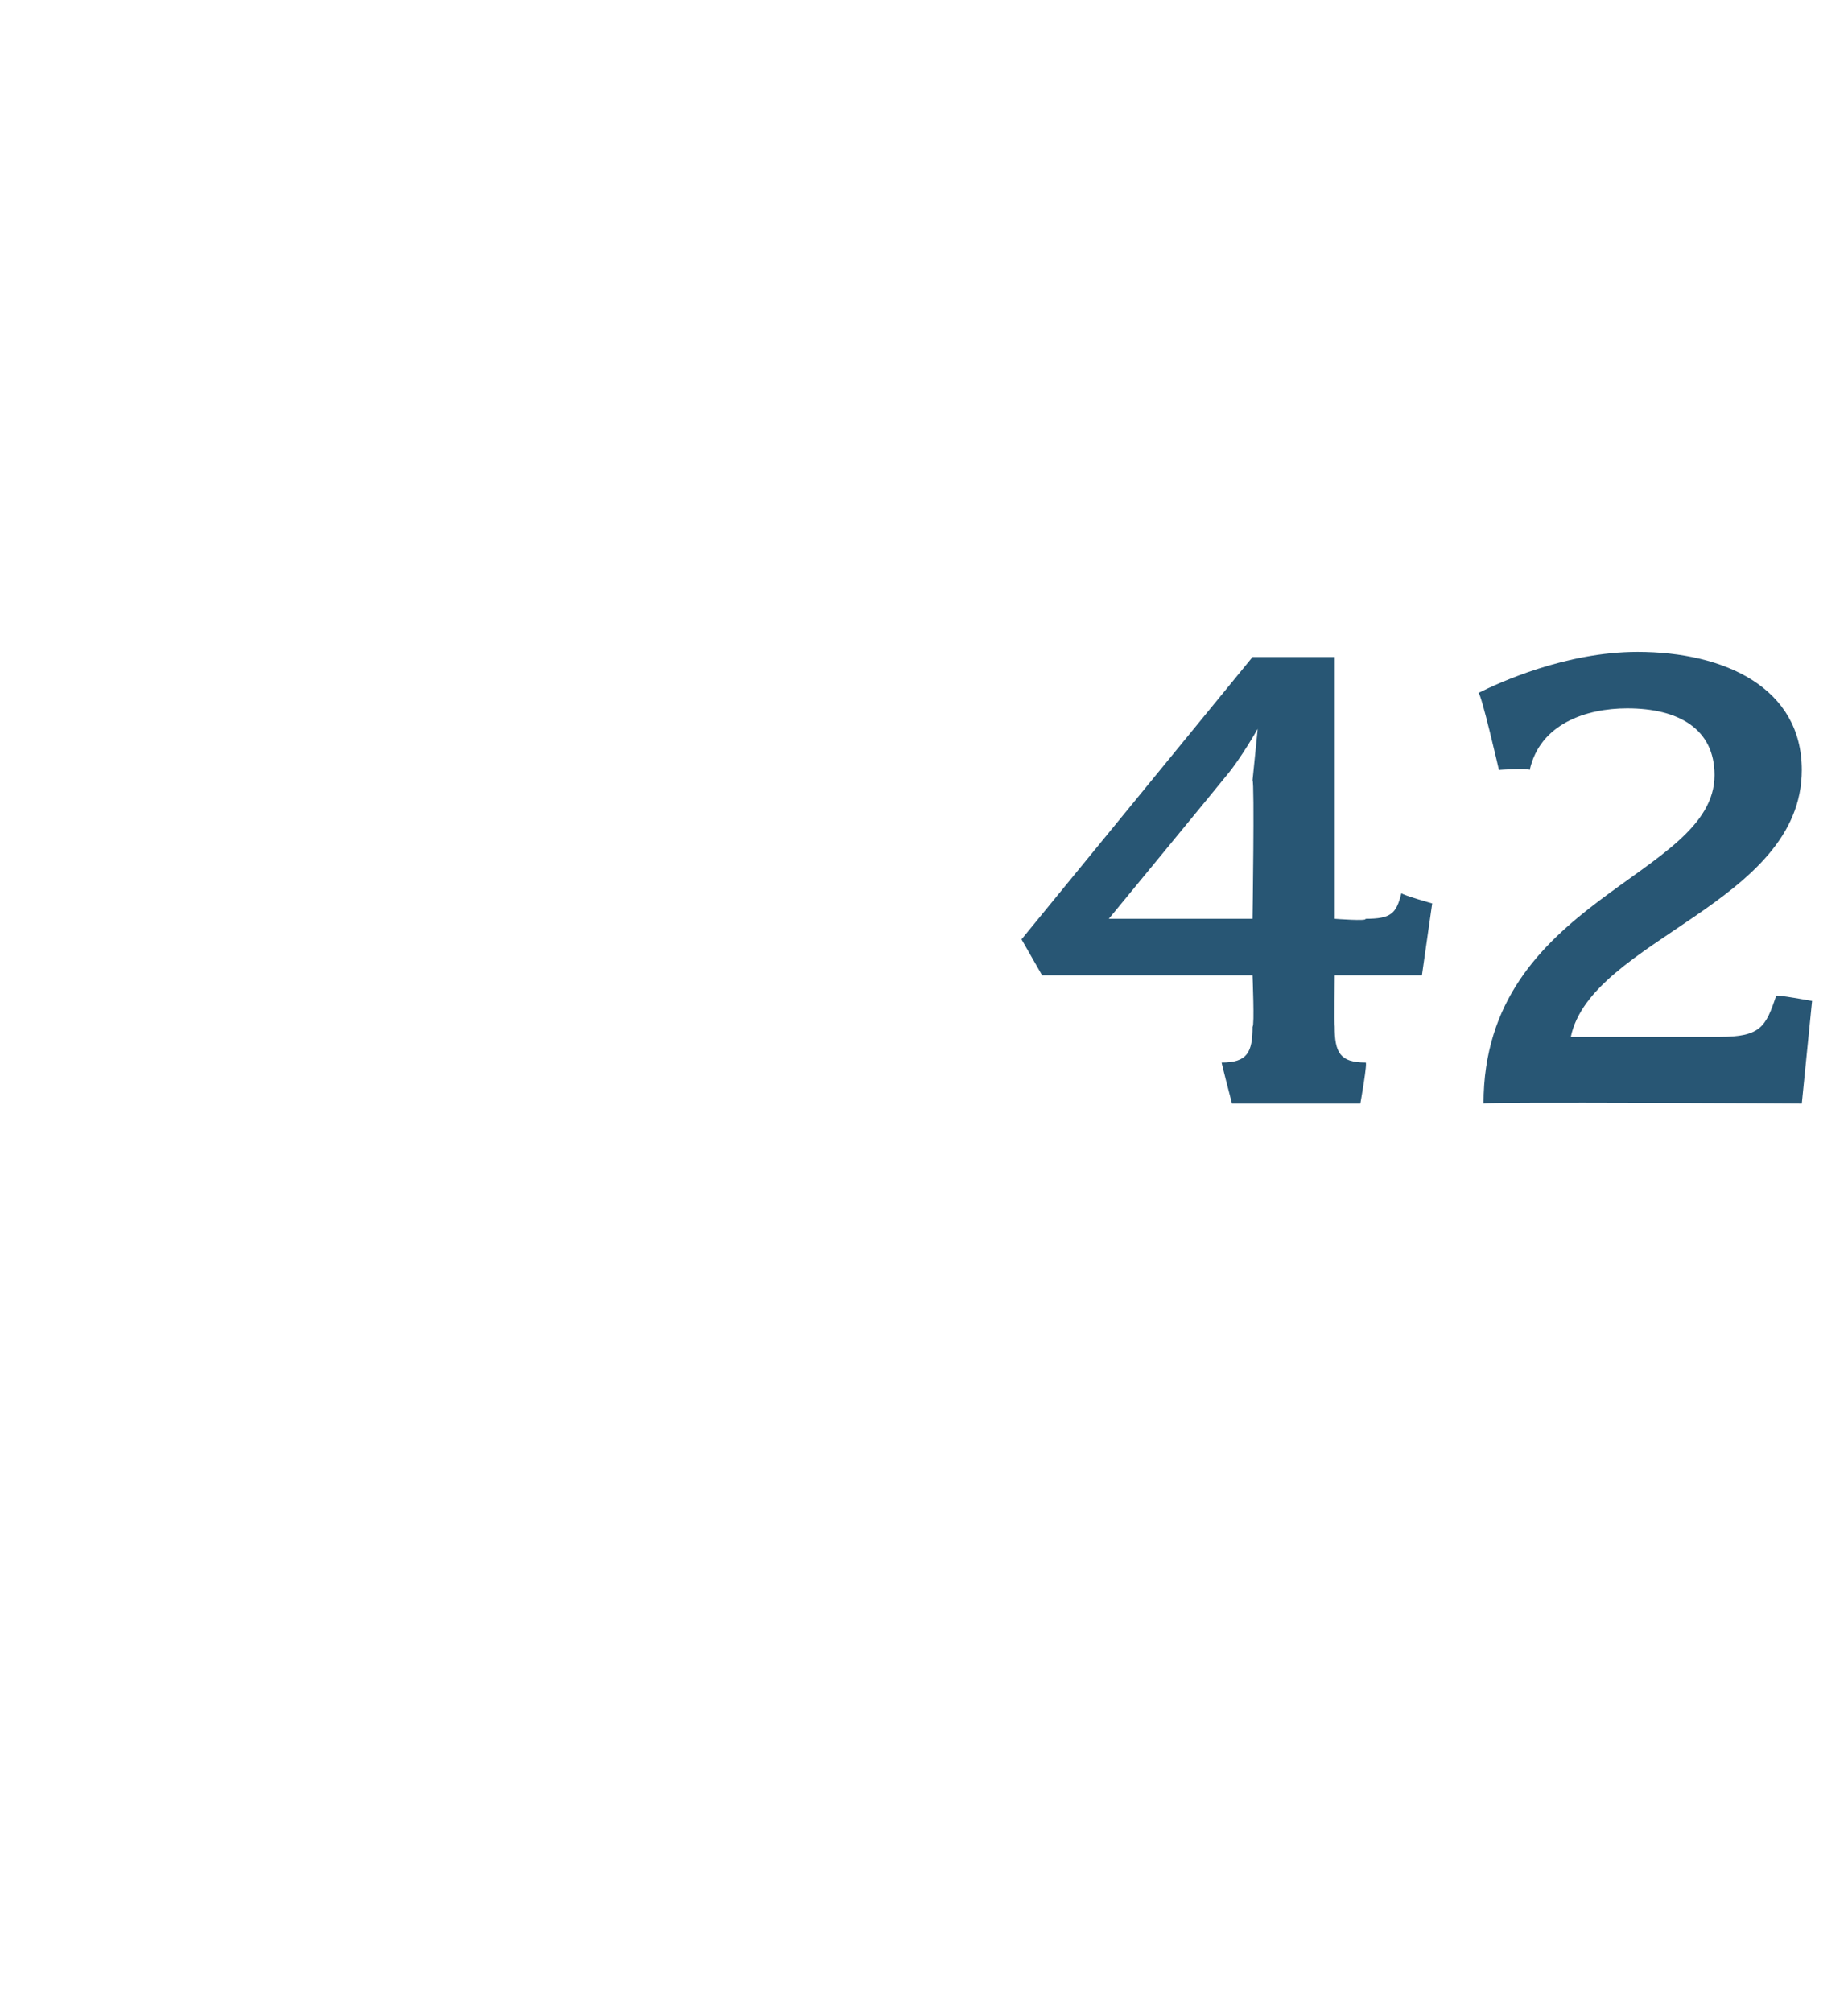 <?xml version="1.0" standalone="no"?><!DOCTYPE svg PUBLIC "-//W3C//DTD SVG 1.1//EN" "http://www.w3.org/Graphics/SVG/1.1/DTD/svg11.dtd"><svg xmlns="http://www.w3.org/2000/svg" version="1.1" width="36px" height="39.2px" viewBox="0 -1 36 39.2" style="top:-1px">  <desc>42</desc>  <defs/>  <g id="Polygon37428">    <path d="M 27.7 18 L 26 18 C 26 18 25.99 19 26 19 C 26 19.5 26.1 19.7 26.6 19.7 C 26.65 19.66 26.5 20.5 26.5 20.5 L 24 20.5 C 24 20.5 23.78 19.66 23.8 19.7 C 24.3 19.7 24.4 19.5 24.4 19 C 24.44 19 24.4 18 24.4 18 L 20.3 18 L 19.9 17.3 L 24.4 11.8 L 26 11.8 L 26 16.9 C 26 16.9 26.65 16.95 26.6 16.9 C 27.1 16.9 27.2 16.8 27.3 16.4 C 27.33 16.44 27.9 16.6 27.9 16.6 L 27.7 18 Z M 23.9 14.1 C 23.88 14.13 21.6 16.9 21.6 16.9 L 24.4 16.9 C 24.4 16.9 24.44 14.24 24.4 14.2 C 24.44 13.82 24.5 13.2 24.5 13.2 C 24.5 13.2 24.17 13.78 23.9 14.1 Z M 35.1 20.5 C 35.1 20.5 28.89 20.46 28.9 20.5 C 28.9 16.5 33.4 16.1 33.4 14.1 C 33.4 13.2 32.7 12.8 31.7 12.8 C 30.9 12.8 30 13.1 29.8 14 C 29.76 13.96 29.2 14 29.2 14 C 29.2 14 28.85 12.48 28.8 12.5 C 29.2 12.3 30.5 11.7 31.9 11.7 C 33.6 11.7 35.1 12.4 35.1 14 C 35.1 16.6 31 17.3 30.6 19.2 C 30.6 19.2 33.5 19.2 33.5 19.2 C 34.3 19.2 34.4 19 34.6 18.4 C 34.59 18.37 35.3 18.5 35.3 18.5 L 35.1 20.5 Z " stroke="none" fill="#285674"/>  </g></svg>